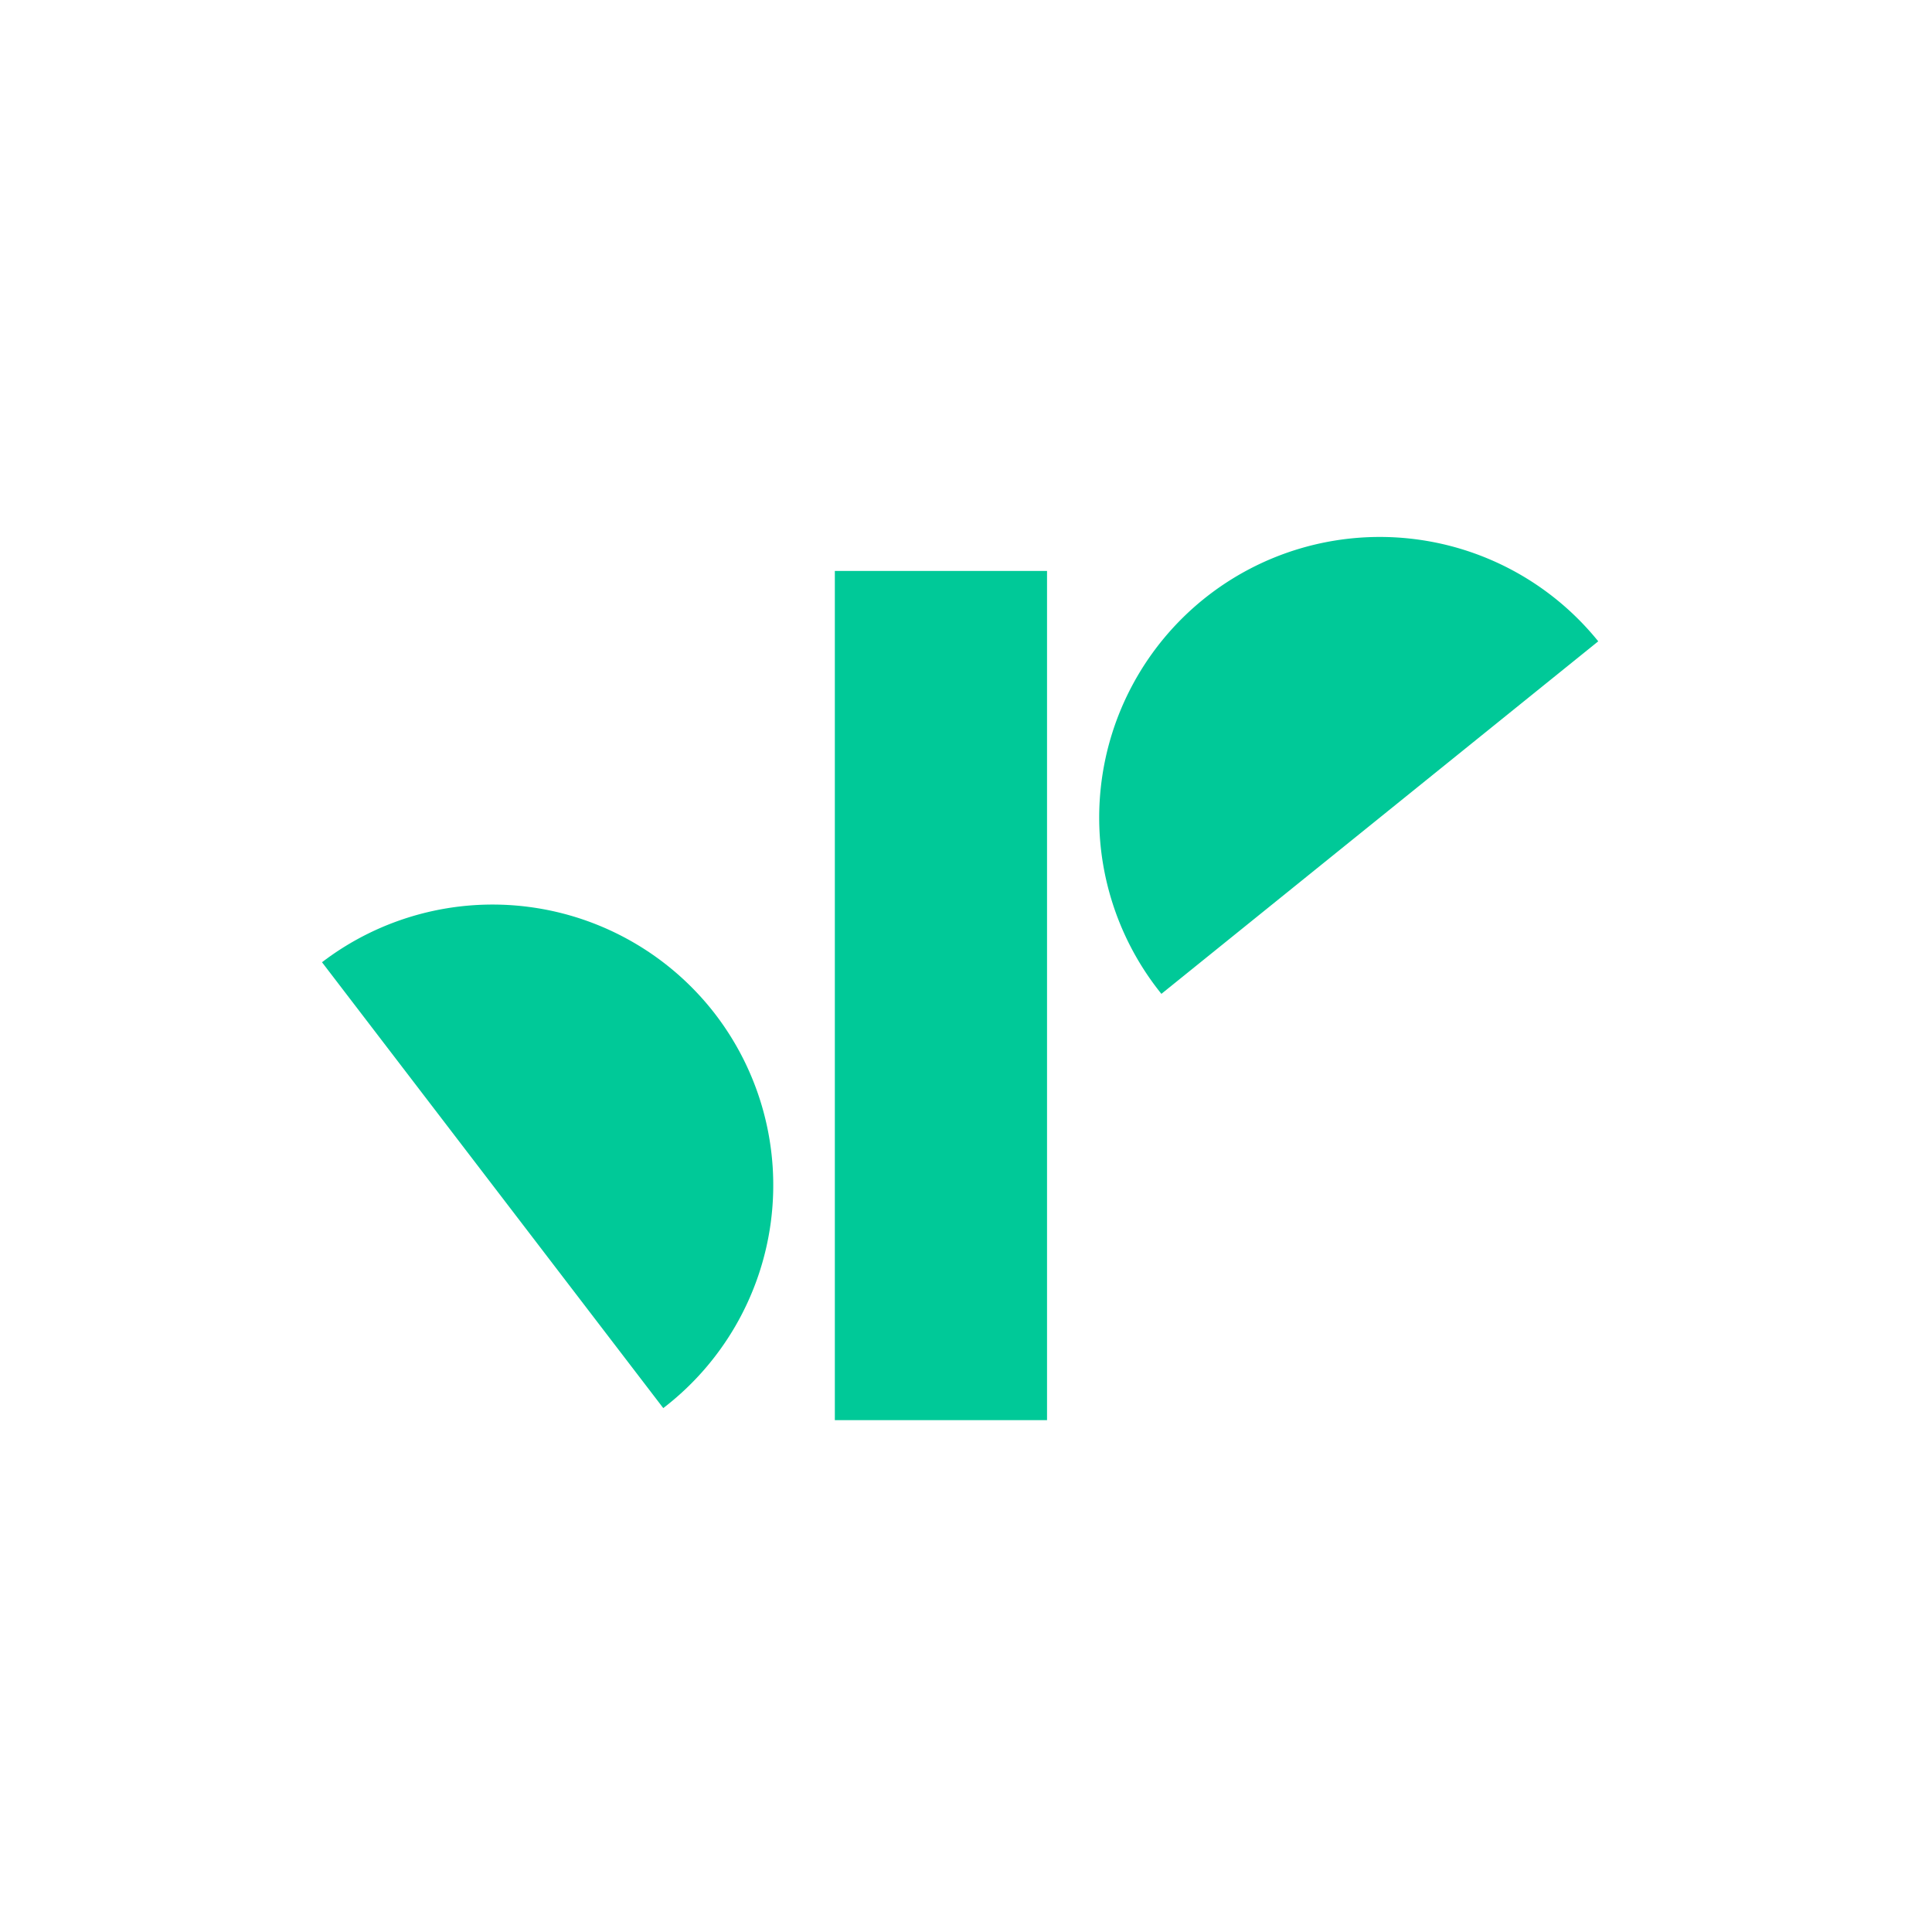 <svg xmlns="http://www.w3.org/2000/svg" fill="none" viewBox="0 0 36 36">
  <g clip-path="url(#a)">
    <path fill="#00C998" d="M19.51 10.639h-3.954v15.823h3.954V10.64Zm2.131 7.88a5.232 5.232 0 0 1 .785-7.354 5.232 5.232 0 0 1 7.355.785l-8.14 6.569ZM6 17.93a5.236 5.236 0 0 1 7.333.975 5.235 5.235 0 0 1-.974 7.333L6 17.93Z"/>
  </g>
</svg>
